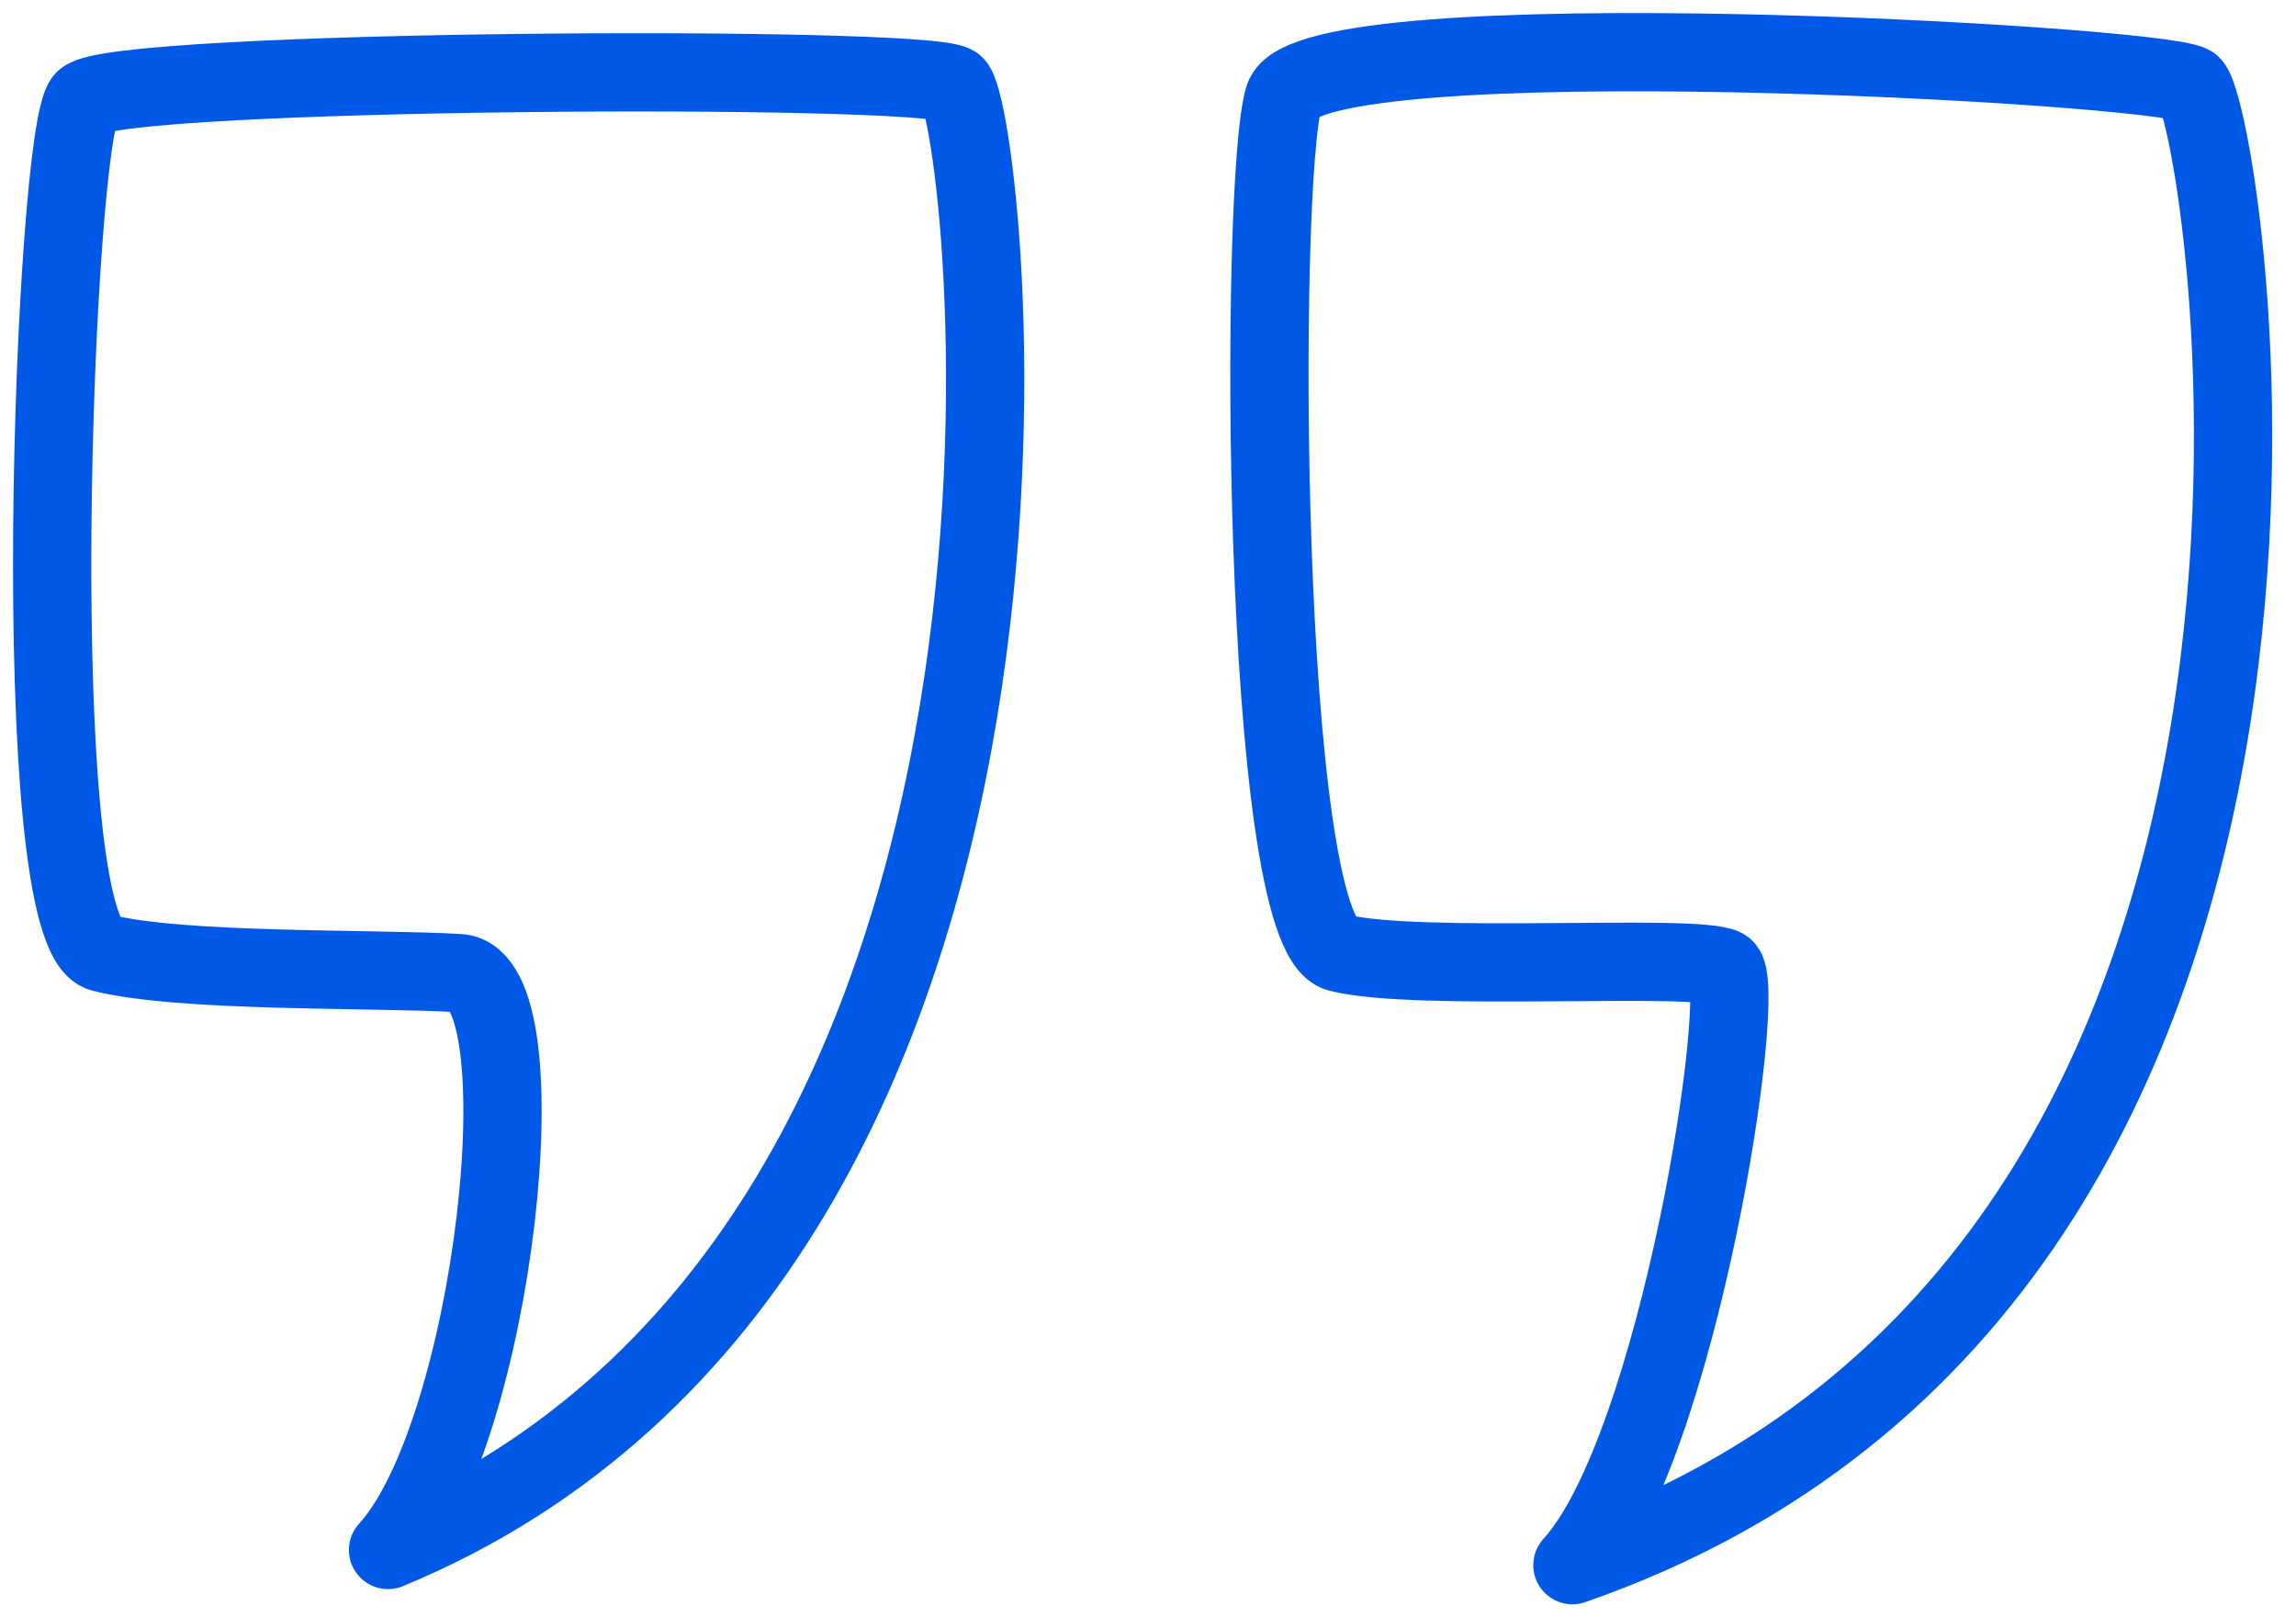 <svg width="88" height="62" viewBox="0 0 88 62" fill="none" xmlns="http://www.w3.org/2000/svg">
<path d="M3.232 3.825C4.405 2.64 35.332 2.471 36.575 3.245C37.818 4.019 43.002 47.779 14.873 59.418C18.947 54.956 20.887 37.497 17.589 37.303C14.291 37.109 6.915 37.292 3.91 36.522C0.906 35.752 2.06 5.01 3.232 3.825Z" stroke="#0058E6" stroke-width="3" stroke-linecap="round" stroke-linejoin="round"/>
<path d="M49.209 3.743C50.179 0.639 82.735 2.471 83.978 3.245C85.222 4.019 92.663 48.749 60.267 60C64.341 55.538 67.056 37.691 66.086 37.109C65.117 36.527 54.318 37.292 51.314 36.522C48.309 35.751 48.239 6.847 49.209 3.743Z" stroke="#0058E6" stroke-width="3" stroke-linecap="round" stroke-linejoin="round"/>
</svg>
